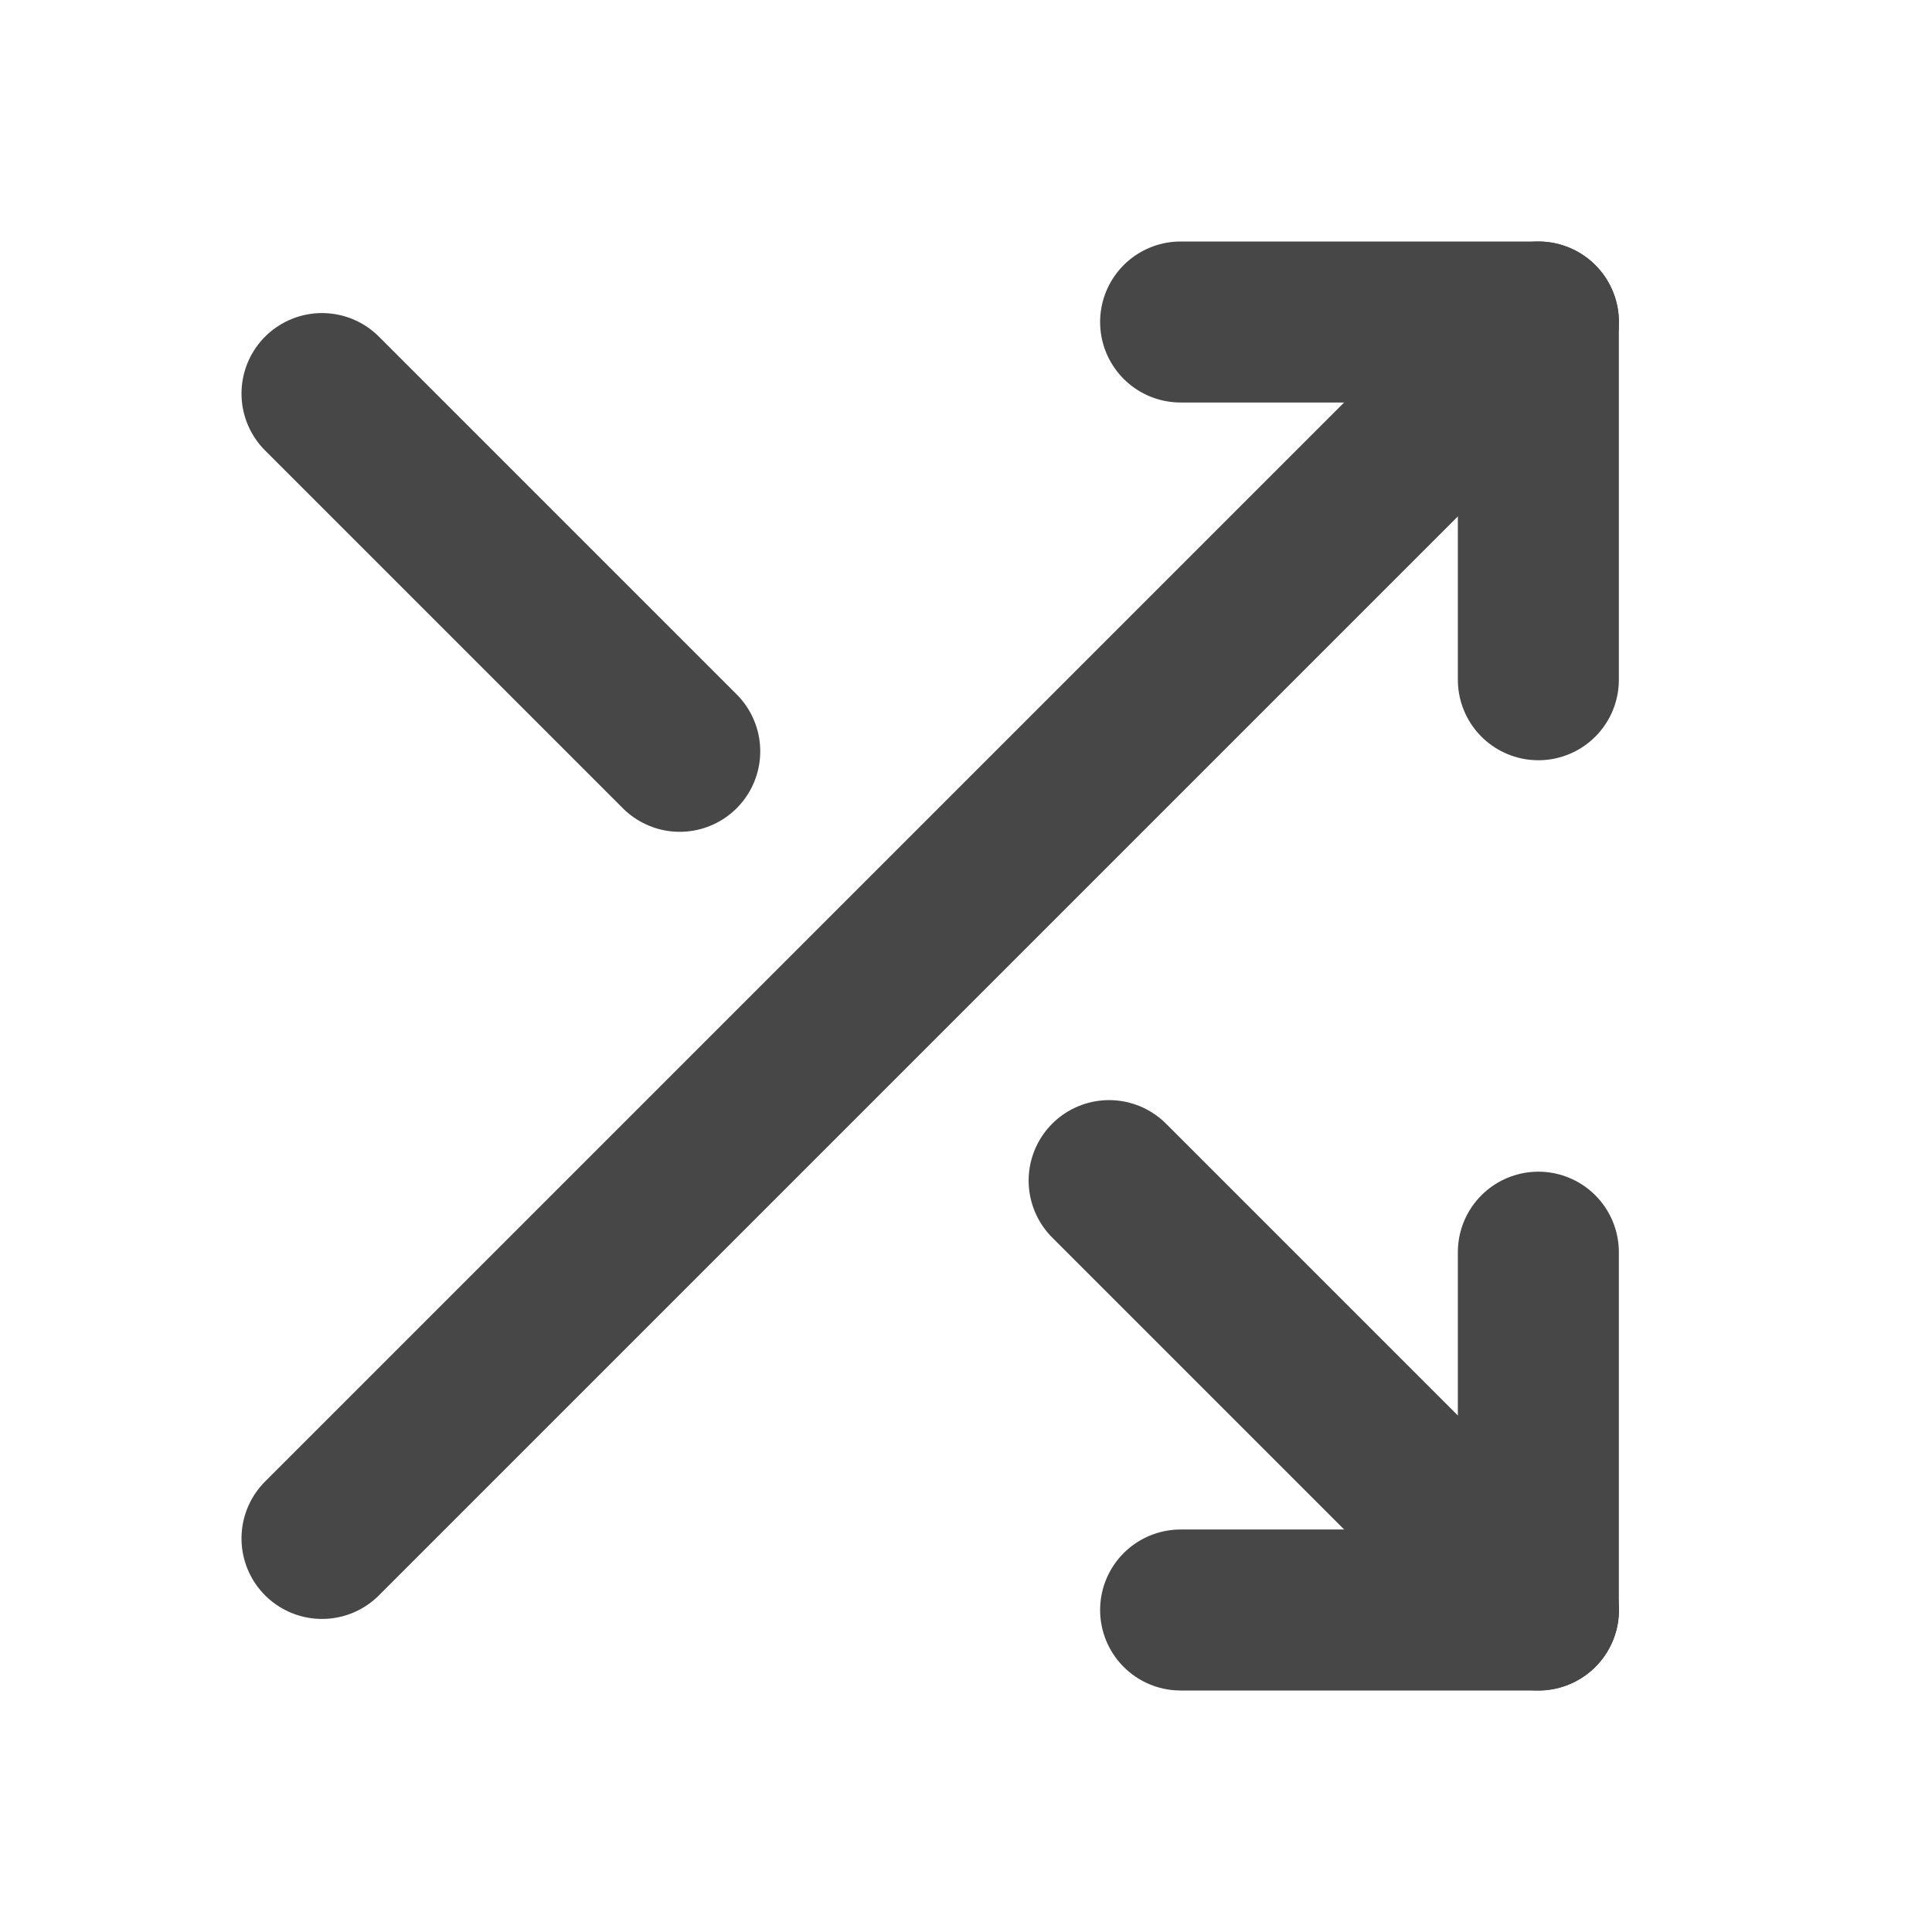 <svg width="24" height="24" viewBox="0 0 24 24" fill="none" xmlns="http://www.w3.org/2000/svg">
<path d="M14.666 4H19.11V8.444" stroke="#474747" stroke-width="2" stroke-linecap="round" stroke-linejoin="round"/>
<path d="M4 19.111L19.111 4" stroke="#474747" stroke-width="2" stroke-linecap="round" stroke-linejoin="round"/>
<path d="M19.11 15.555V20H14.666" stroke="#474747" stroke-width="2" stroke-linecap="round" stroke-linejoin="round"/>
<path d="M13.778 14.666L19.112 20" stroke="#474747" stroke-width="2" stroke-linecap="round" stroke-linejoin="round"/>
<path d="M4 4.889L8.444 9.333" stroke="#474747" stroke-width="2" stroke-linecap="round" stroke-linejoin="round"/>
</svg>
